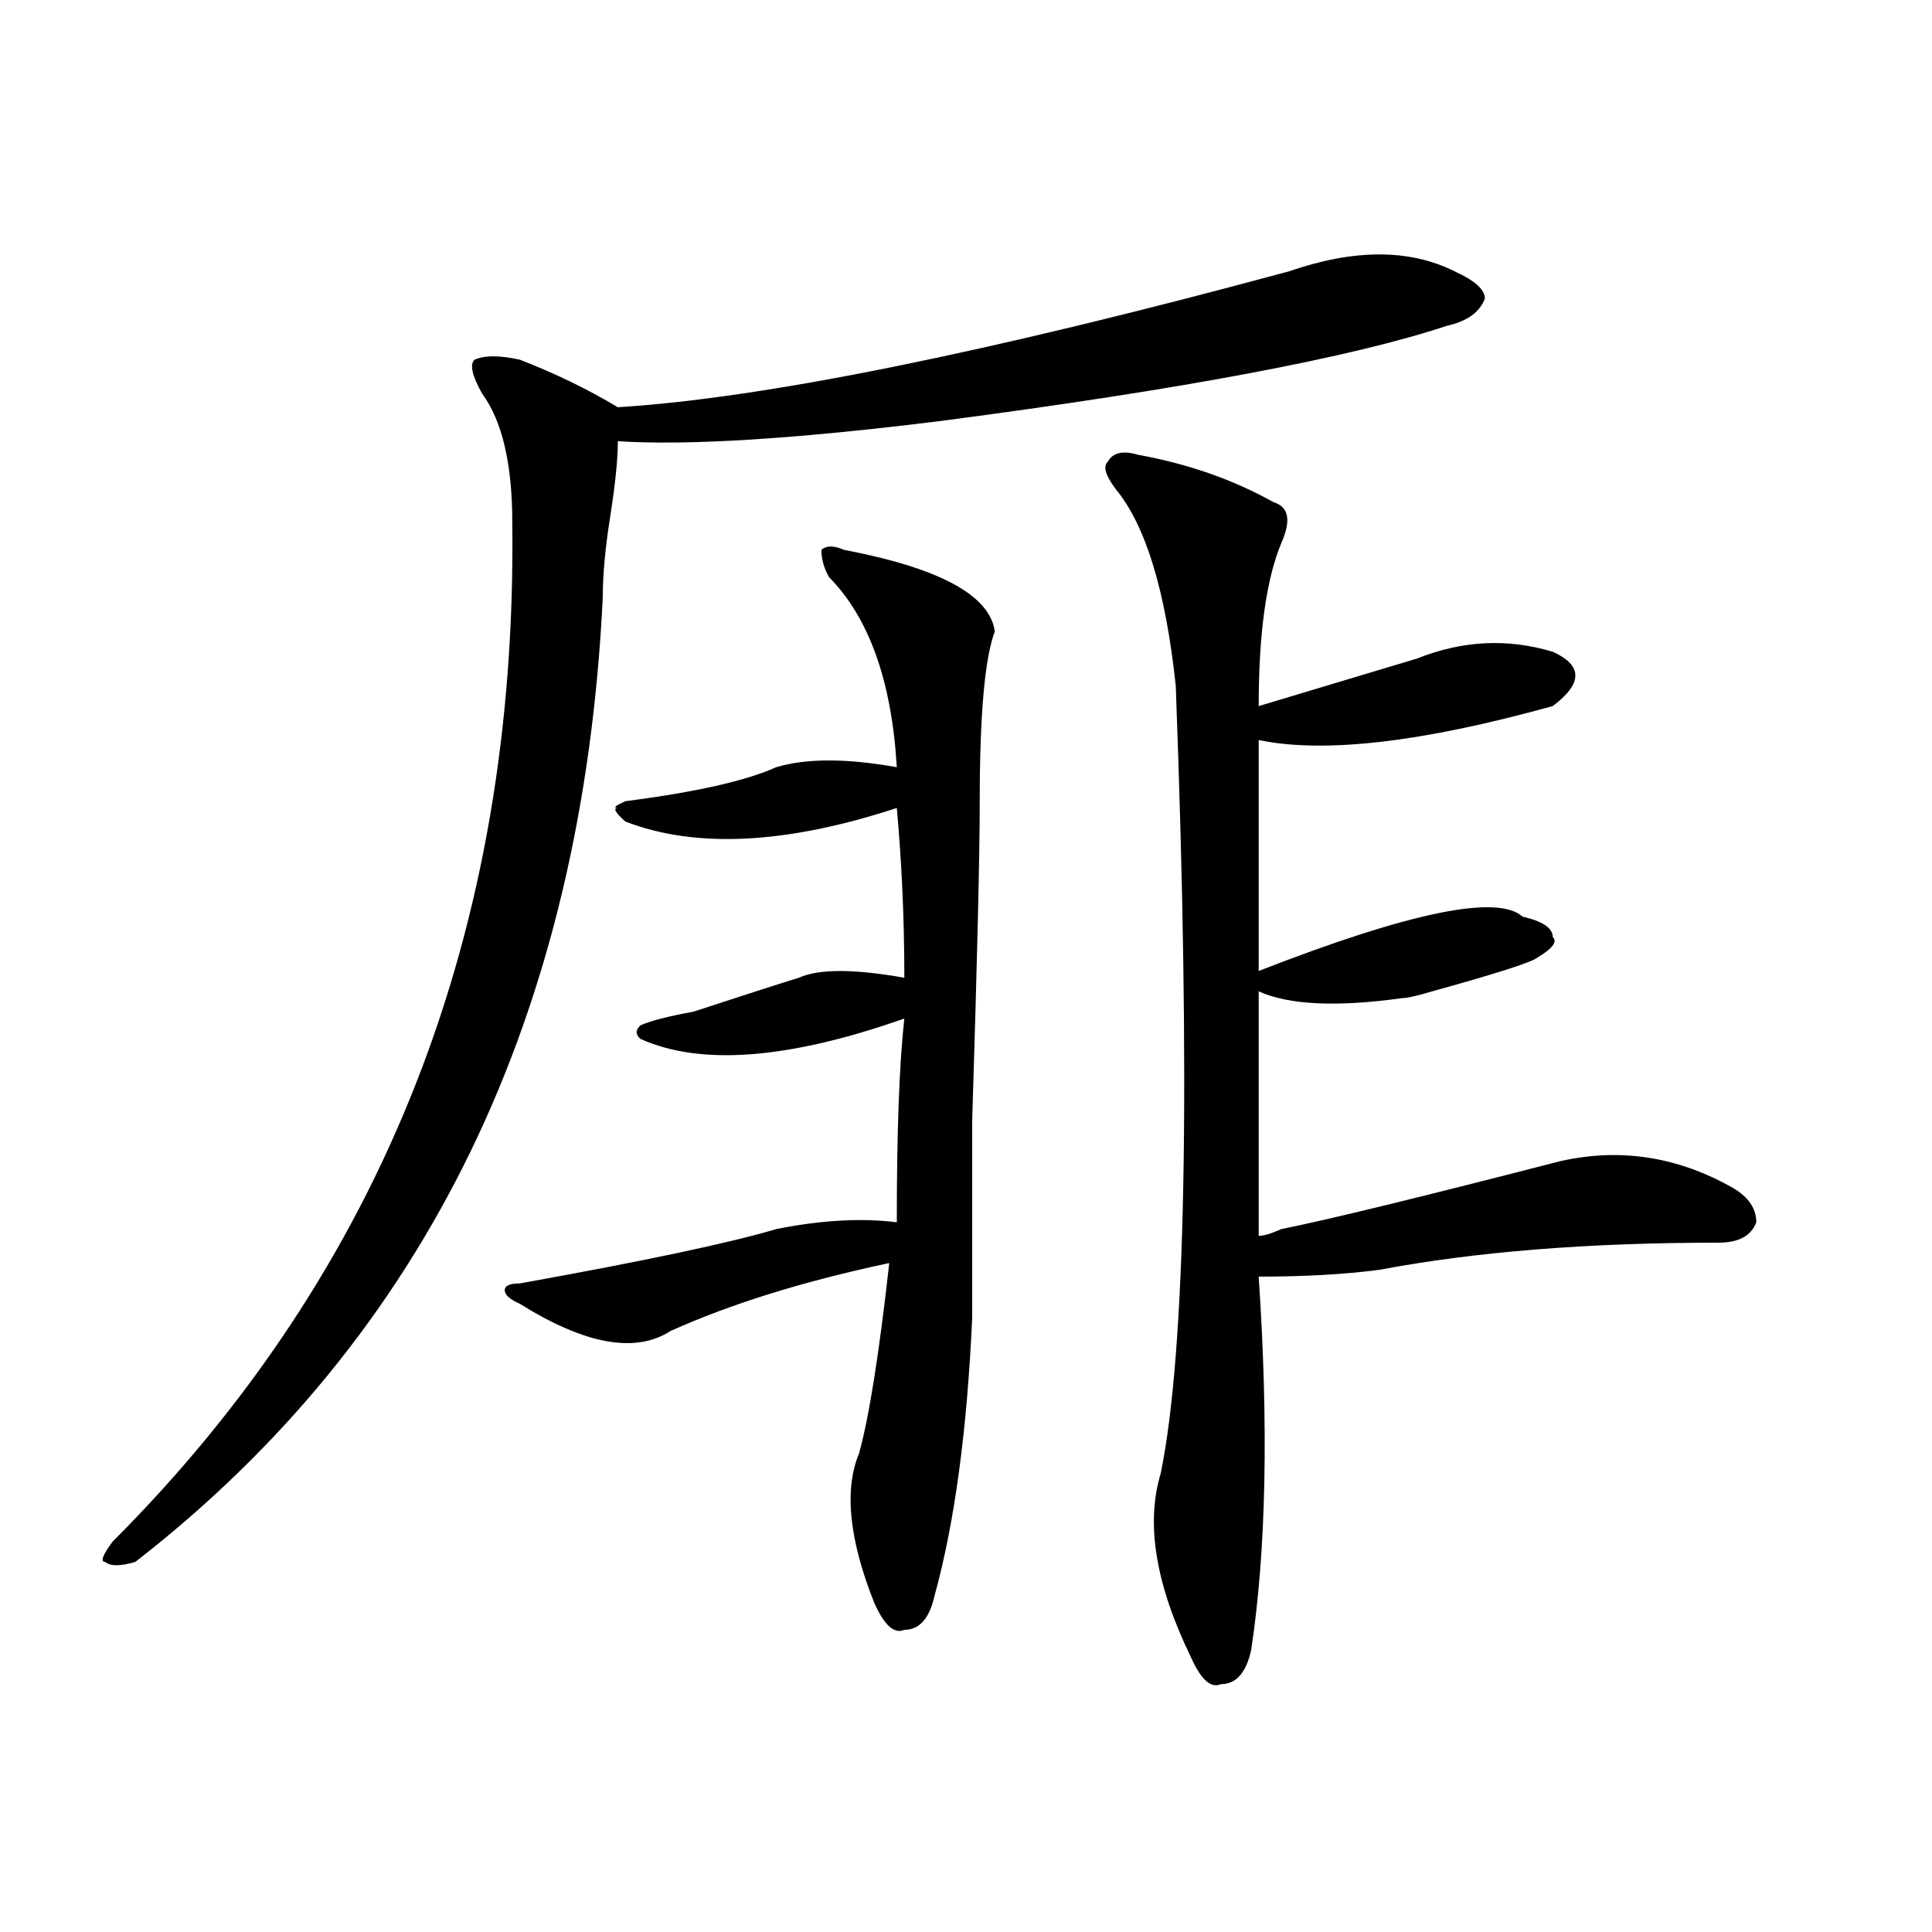 <?xml version="1.0" encoding="utf-8"?>
<!-- Generator: Adobe Illustrator 16.0.0, SVG Export Plug-In . SVG Version: 6.00 Build 0)  -->
<!DOCTYPE svg PUBLIC "-//W3C//DTD SVG 1.1//EN" "http://www.w3.org/Graphics/SVG/1.1/DTD/svg11.dtd">
<svg version="1.1" id="图层_1" xmlns="http://www.w3.org/2000/svg" xmlns:xlink="http://www.w3.org/1999/xlink" x="0px" y="0px"
	 width="1000px" height="1000px" viewBox="0 0 1000 1000" enable-background="new 0 0 1000 1000" xml:space="preserve">
<path d="M667.105,140.469c33.779-11.7,62.438-11.7,85.852,0c10.365,4.724,15.609,9.394,15.609,14.063
	c-2.622,7.031-9.146,11.755-19.512,14.063c-49.45,16.425-136.582,32.849-261.457,49.219
	c-75.486,9.394-131.399,12.909-167.801,10.547c0,9.394-1.342,22.302-3.902,38.672c-2.622,16.425-3.902,30.487-3.902,42.188
	c-10.427,215.661-91.096,382.05-241.945,499.219c-7.805,2.307-13.049,2.307-15.609,0c-2.622,0-1.342-3.516,3.902-10.547
	c140.484-140.625,209.385-316.406,206.824-527.344c0-30.433-5.244-52.734-15.609-66.797c-5.244-9.339-6.524-15.216-3.902-17.578
	c5.183-2.308,12.987-2.308,23.414,0c18.17,7.031,35.121,15.271,50.73,24.609C395.222,206.112,511.012,182.656,667.105,140.469z
	 M436.867,284.609c49.389,9.394,75.425,23.456,78.047,42.188c-5.244,14.063-7.805,43.396-7.805,87.891
	c0,28.125-1.342,83.222-3.902,165.234c0,53.942,0,87.891,0,101.953c-2.622,58.612-9.146,106.677-19.512,144.141
	c-2.622,11.7-7.805,17.578-15.609,17.578c-5.244,2.307-10.427-2.362-15.609-14.063c-13.049-32.794-15.609-58.558-7.805-77.344
	c5.183-18.731,10.365-51.526,15.609-98.438c-44.268,9.394-81.949,21.094-113.168,35.156c-18.231,11.755-44.268,7.031-78.047-14.063
	c-5.244-2.308-7.805-4.669-7.805-7.031c0-2.308,2.561-3.516,7.805-3.516c64.998-11.7,109.266-21.094,132.68-28.125
	c23.414-4.669,44.206-5.823,62.438-3.516c0-46.856,1.28-82.013,3.902-105.469c-59.877,21.094-105.363,24.609-136.582,10.547
	c-2.622-2.308-2.622-4.669,0-7.031c5.183-2.308,14.268-4.669,27.316-7.031c28.597-9.339,46.828-15.216,54.633-17.578
	c10.365-4.669,28.597-4.669,54.633,0c0-30.433-1.342-59.766-3.902-87.891c-57.255,18.786-104.083,21.094-140.484,7.031
	c-5.244-4.669-6.524-7.031-3.902-7.031c-2.622,0-1.342-1.153,3.902-3.516c36.401-4.669,62.438-10.547,78.047-17.578
	c15.609-4.669,36.401-4.669,62.438,0c-2.622-44.495-14.329-77.344-35.121-98.438c-2.622-4.669-3.902-9.339-3.902-14.063
	C427.721,282.302,431.623,282.302,436.867,284.609z M589.059,235.391c25.975,4.724,49.389,12.909,70.242,24.609
	c7.805,2.362,9.085,9.394,3.902,21.094c-7.805,18.786-11.707,46.911-11.707,84.375c31.219-9.339,58.535-17.578,81.949-24.609
	c23.414-9.339,46.828-10.547,70.242-3.516c15.609,7.031,15.609,16.425,0,28.125c-67.682,18.786-118.412,24.609-152.191,17.578
	c0,37.519,0,77.344,0,119.531c78.047-30.433,123.533-39.825,136.582-28.125c10.365,2.362,15.609,5.878,15.609,10.547
	c2.561,2.362,0,5.878-7.805,10.547c-2.622,2.362-20.854,8.239-54.633,17.578c-7.805,2.362-13.049,3.516-15.609,3.516
	c-33.841,4.724-58.535,3.516-74.145-3.516c0,32.849,0,75.036,0,126.563c2.561,0,6.463-1.153,11.707-3.516
	c23.414-4.669,71.522-16.37,144.387-35.156c31.219-7.031,61.096-2.308,89.754,14.063c7.805,4.724,11.707,10.547,11.707,17.578
	c-2.622,7.031-9.146,10.547-19.512,10.547c-67.682,0-126.217,4.724-175.605,14.063c-18.231,2.362-39.023,3.516-62.438,3.516
	c5.183,77.344,3.902,141.833-3.902,193.359c-2.622,11.7-7.805,17.578-15.609,17.578c-5.244,2.307-10.427-2.362-15.609-14.063
	c-18.231-37.519-23.414-69.104-15.609-94.922c12.987-63.281,15.609-199.183,7.805-407.813
	c-5.244-49.219-15.609-83.167-31.219-101.953c-5.244-7.031-6.524-11.7-3.902-14.063C576.01,234.237,581.254,233.083,589.059,235.391
	z"/>
</svg>
